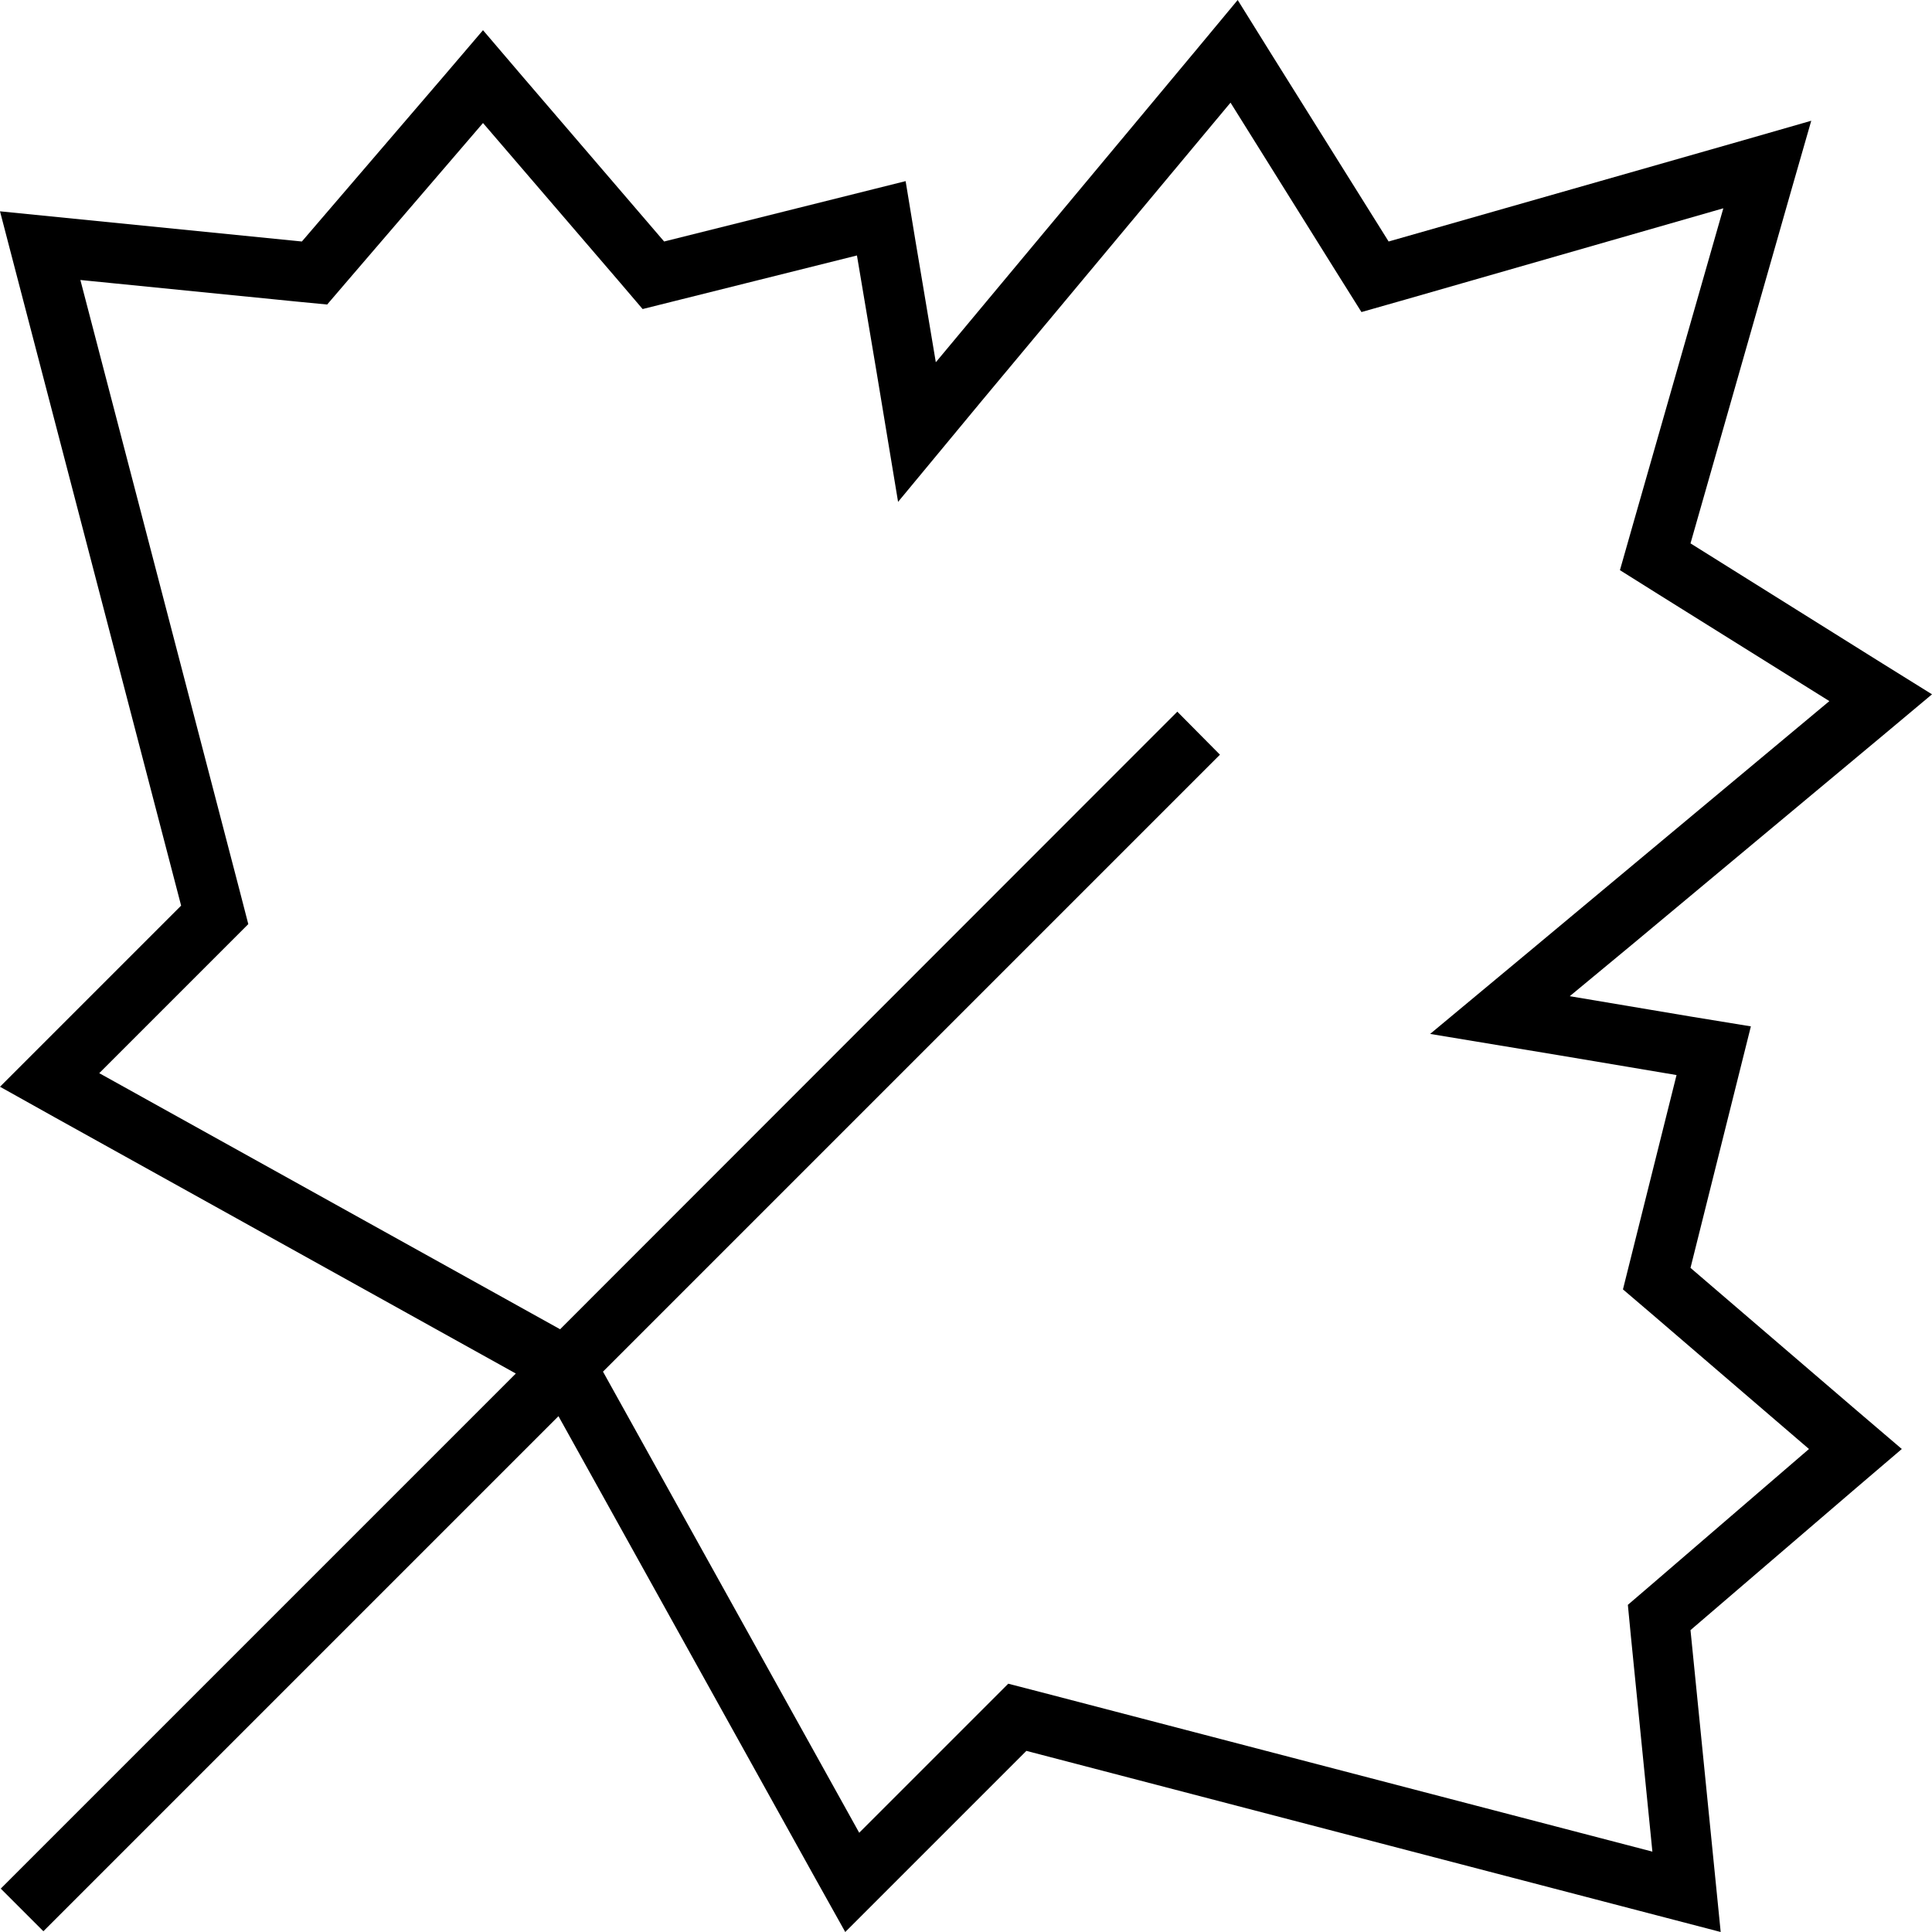 <svg xmlns="http://www.w3.org/2000/svg" viewBox="0 0 512 512"><!--! Font Awesome Pro 6.5.0 by @fontawesome - https://fontawesome.com License - https://fontawesome.com/license (Commercial License) Copyright 2023 Fonticons, Inc. --><path d="M474.8 50.1L448 144l49.7 31.1L512 184l-12.9 10.8-66.8 55.7L416 264l20.8 3.5 11.3 1.9L464 272l-3.9 15.6L448 336l43.7 37.5L504 384l-12.3 10.5L448 432l6.3 63 1.7 17-16.5-4.3L272 464l-36.2 36.2L224 512l-8.1-14.5L148 375.3 17.2 506.1l-5.7 5.7L.2 500.5l5.7-5.7L136.7 364 14.5 296.1 0 288l11.8-11.8L48 240 4.3 72.5 0 56l17 1.7L80 64l37.5-43.7L128 8l10.5 12.3L176 64l48.4-12.1L240 48l2.6 15.8 1.9 11.3L248 96l13.5-16.2 55.7-66.8L328 0l8.9 14.3L368 64l93.9-26.8L480 32l-5.2 18.1zM148.5 352.2L306.3 194.3l5.7-5.7L323.3 200l-5.7 5.7L159.8 363.5l67.9 122.2 33-33 6.5-6.5 8.9 2.3 161.8 42.2-5.7-57.1-.8-8.3 6.3-5.4L479.4 384l-41.8-35.9-7.5-6.4 2.4-9.6 11.8-47.2-30.9-5.2L379 274l26.8-22.3 79-65.9-45.3-28.3-10.2-6.4 3.3-11.6 24.1-84.3L372.4 79.4l-11.6 3.3-6.4-10.2L326.1 27.2l-65.9 79L238 133l-5.7-34.4-5.2-30.9L179.9 79.5l-9.6 2.4-6.4-7.5L128 32.6 92.1 74.4l-5.4 6.3-8.3-.8L21.3 74.2 63.5 236l2.3 8.9-6.5 6.5-33 33 122.2 67.9z"/></svg>